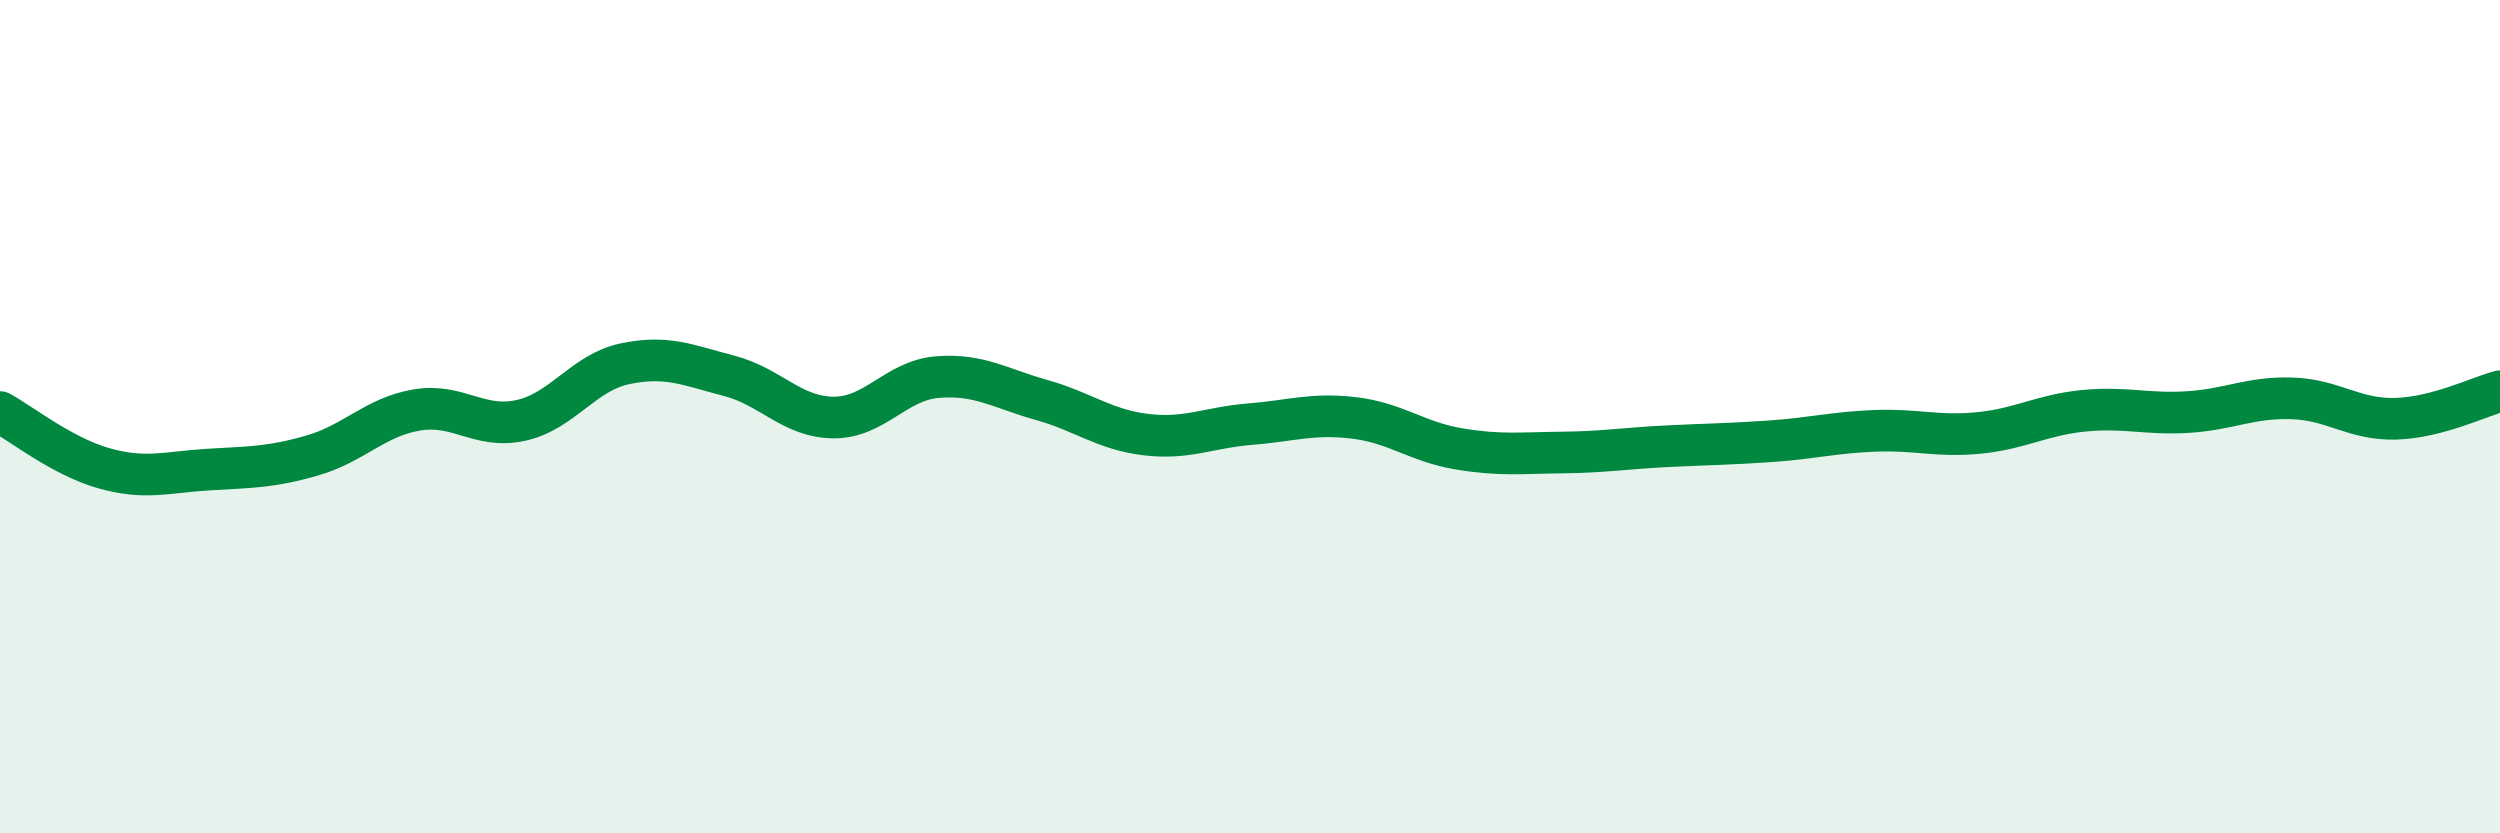 
    <svg width="60" height="20" viewBox="0 0 60 20" xmlns="http://www.w3.org/2000/svg">
      <path
        d="M 0,9.89 C 0.5,10.16 1.5,10.96 2.5,11.24 C 3.5,11.52 4,11.33 5,11.27 C 6,11.21 6.5,11.22 7.5,10.93 C 8.5,10.64 9,10.01 10,9.84 C 11,9.67 11.5,10.31 12.5,10.09 C 13.5,9.87 14,8.94 15,8.73 C 16,8.52 16.5,8.76 17.5,9.02 C 18.5,9.28 19,10.01 20,10.02 C 21,10.03 21.5,9.13 22.5,9.05 C 23.5,8.97 24,9.32 25,9.6 C 26,9.88 26.5,10.31 27.5,10.43 C 28.5,10.55 29,10.26 30,10.18 C 31,10.1 31.5,9.91 32.5,10.03 C 33.5,10.15 34,10.6 35,10.77 C 36,10.94 36.5,10.87 37.5,10.86 C 38.5,10.85 39,10.76 40,10.71 C 41,10.66 41.5,10.66 42.5,10.59 C 43.5,10.52 44,10.38 45,10.34 C 46,10.3 46.5,10.49 47.5,10.39 C 48.5,10.29 49,9.96 50,9.86 C 51,9.76 51.5,9.95 52.5,9.89 C 53.5,9.83 54,9.53 55,9.56 C 56,9.59 56.5,10.08 57.5,10.05 C 58.5,10.02 59.5,9.52 60,9.39L60 20L0 20Z"
        fill="#008740"
        opacity="0.1"
        stroke-linecap="round"
        stroke-linejoin="round"
      />
      <path
        d="M 0,9.89 C 0.5,10.16 1.5,10.96 2.5,11.24 C 3.5,11.52 4,11.33 5,11.27 C 6,11.21 6.5,11.22 7.5,10.93 C 8.5,10.64 9,10.01 10,9.84 C 11,9.67 11.5,10.31 12.5,10.09 C 13.5,9.87 14,8.94 15,8.73 C 16,8.52 16.5,8.76 17.5,9.02 C 18.5,9.28 19,10.01 20,10.02 C 21,10.03 21.5,9.13 22.5,9.05 C 23.5,8.97 24,9.32 25,9.6 C 26,9.88 26.5,10.31 27.5,10.43 C 28.5,10.55 29,10.26 30,10.18 C 31,10.1 31.5,9.91 32.5,10.03 C 33.5,10.15 34,10.6 35,10.77 C 36,10.94 36.5,10.87 37.5,10.86 C 38.5,10.85 39,10.76 40,10.71 C 41,10.66 41.5,10.66 42.5,10.59 C 43.5,10.52 44,10.38 45,10.34 C 46,10.3 46.5,10.49 47.5,10.39 C 48.5,10.29 49,9.96 50,9.86 C 51,9.76 51.5,9.95 52.5,9.89 C 53.5,9.83 54,9.53 55,9.56 C 56,9.59 56.5,10.08 57.5,10.05 C 58.5,10.02 59.5,9.52 60,9.39"
        stroke="#008740"
        stroke-width="1"
        fill="none"
        stroke-linecap="round"
        stroke-linejoin="round"
      />
    </svg>
  